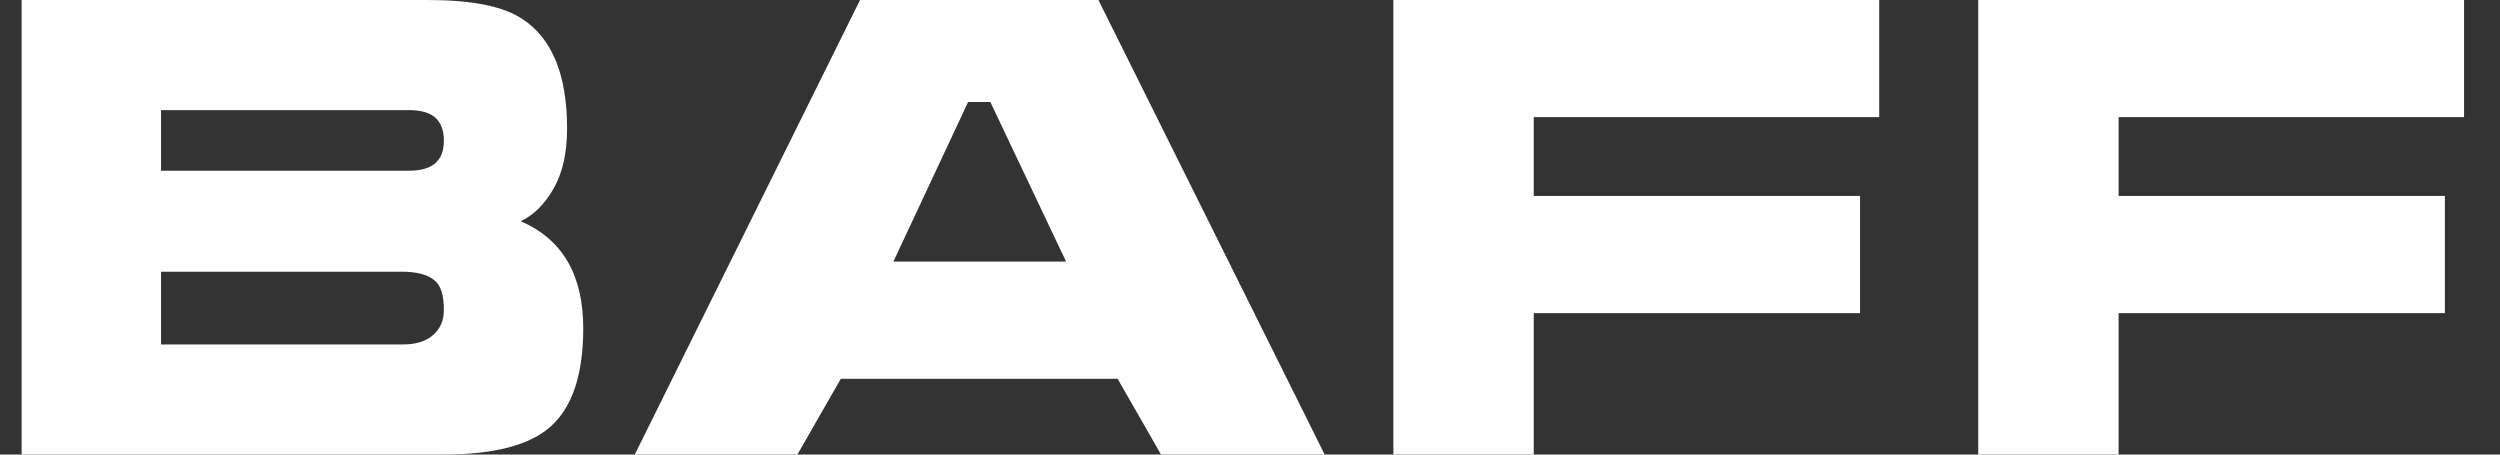 <svg width="66" height="12" viewBox="0 0 66 12" fill="none" xmlns="http://www.w3.org/2000/svg">
<rect x="0" y="0" width="66" height="12" fill="#333333" stroke="none"/>
<path d="M4.251 7.2V9.093H10.651C10.971 9.093 11.238 9.013 11.425 8.853C11.611 8.693 11.718 8.48 11.718 8.187C11.718 7.787 11.638 7.52 11.451 7.387C11.291 7.253 10.998 7.173 10.625 7.173H4.251V7.2ZM0.571 0H11.291C12.438 0 13.291 0.16 13.798 0.507C14.571 1.013 14.971 1.973 14.971 3.387C14.971 4 14.865 4.533 14.625 4.96C14.385 5.387 14.091 5.68 13.745 5.84C14.865 6.32 15.398 7.28 15.398 8.667C15.398 9.893 15.105 10.747 14.545 11.253C13.985 11.76 13.025 12 11.691 12H0.571V0ZM4.251 2.907V4.507H10.785C11.078 4.507 11.318 4.453 11.478 4.32C11.638 4.187 11.718 4 11.718 3.707C11.718 3.44 11.638 3.227 11.478 3.093C11.318 2.96 11.078 2.907 10.785 2.907H4.251V2.907Z" fill="white"/>
<path d="M22.705 0H28.998L34.971 12H30.651L29.505 10H22.198L21.051 12H16.758L22.705 0ZM26.145 2.693H25.558L23.585 6.907H28.145L26.145 2.693Z" fill="white"/>
<path d="M36.785 12V0H49.611V3.093H40.491V5.173H49.105V8.267H40.491V12H36.785Z" fill="white"/>
<path d="M52.225 12V0H65.051V3.093H55.931V5.173H64.545V8.267H55.931V12H52.225Z" fill="white"/>
</svg>
